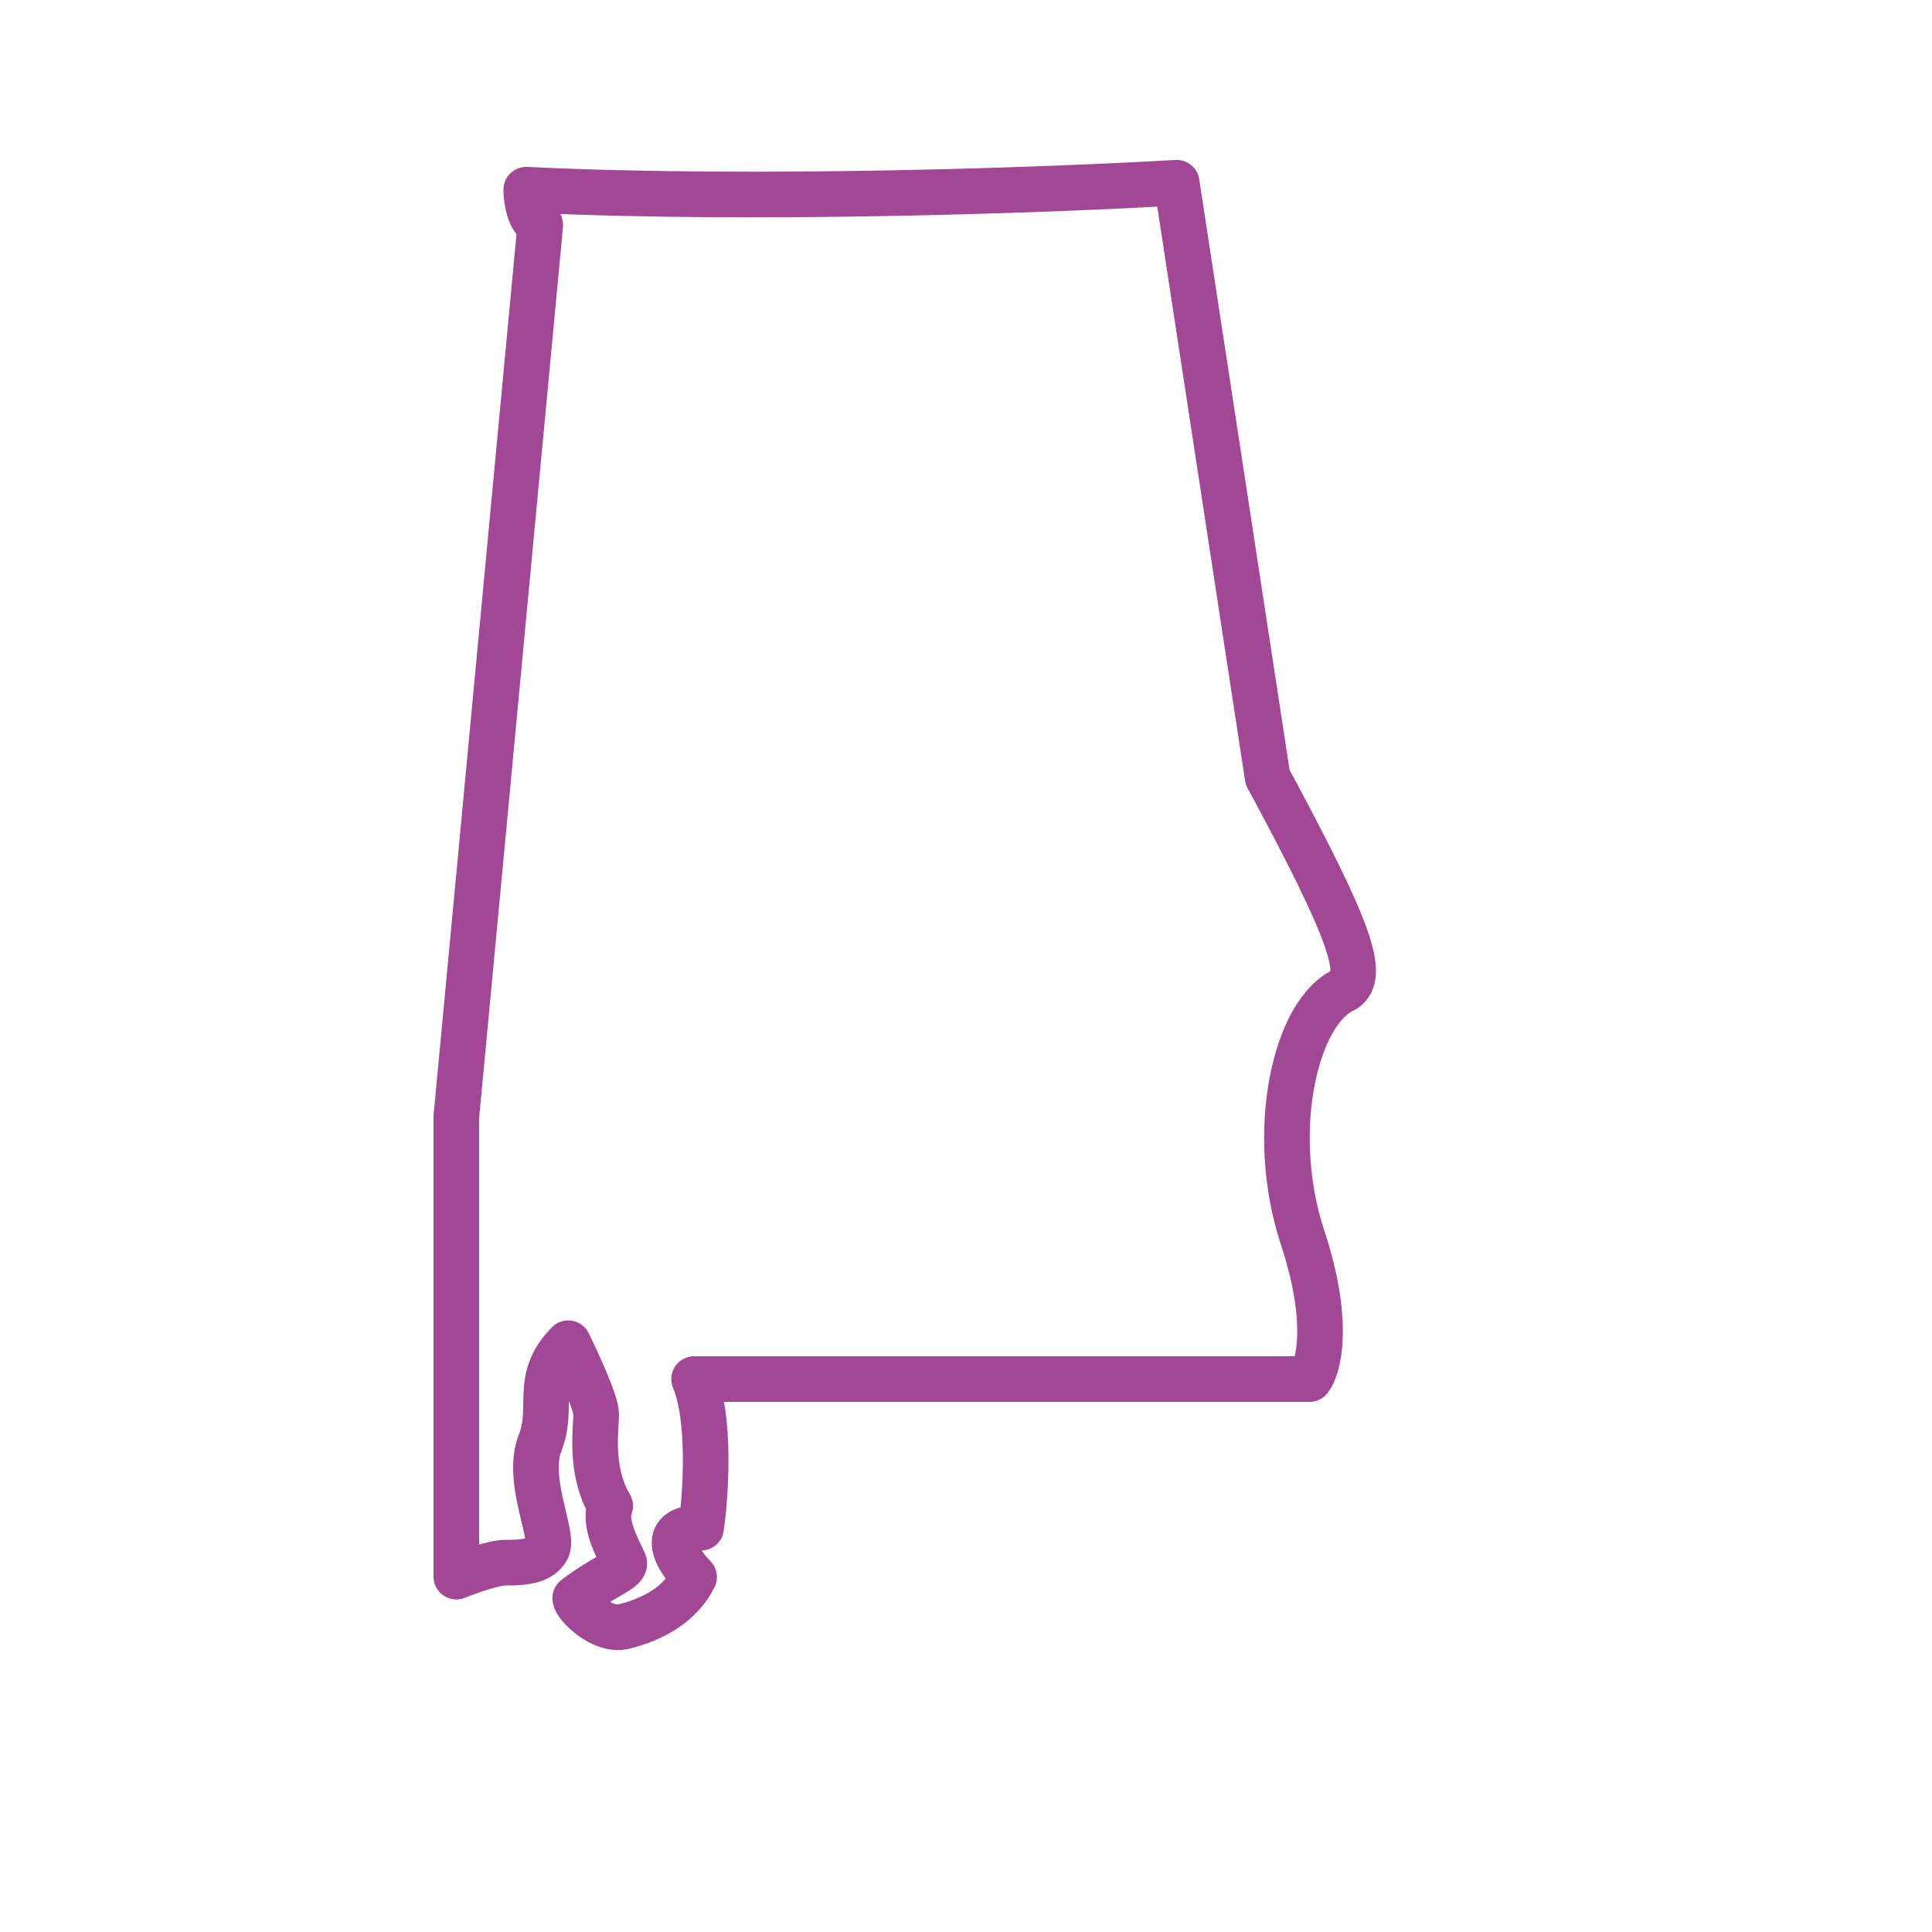 <?xml version="1.0" encoding="UTF-8"?>
<svg xmlns="http://www.w3.org/2000/svg" id="Layer_1" x="0" y="0" version="1.1" viewBox="0 0 442 442" xml:space="preserve"><style/><path fill="none" stroke="#1758b6" stroke-linejoin="round" stroke-width="10.436" d="M290 177.8l-20.8-136c-27.2 1.6-95.1 4.2-148.8 1.6 0 2.2.6 6.8 3.2 8.1l-19.2 204v105.2c2.7-1.1 8.6-3.2 11.2-3.2 3.2 0 8 0 9.6-3.2 1.6-3.2-5-15.8-1.6-24.3 3.2-8.1-1.6-14.6 6.4-22.7 2.1 4.3 6.4 13.6 6.4 16.2 0 3.2-1.6 13 3.2 21-1.1 3.2 0 6.5 3.2 13 .5 1.6-4.8 3.2-11.2 8.1 0 1.6 6.1 7.8 11.2 6.5 6.4-1.6 12.8-4.9 16-11.3-3.7-3.8-8.6-11.3 1.6-11.3 1.1-7.6 2.2-24.9-1.6-34h140.8c2.1-2.7 4.8-13-1.6-32.4-8-24.3-1.6-51.8 9.6-56.7 4.8-3.3 1.6-13-17.6-48.6z" style="stroke: #a24796;"/></svg>
